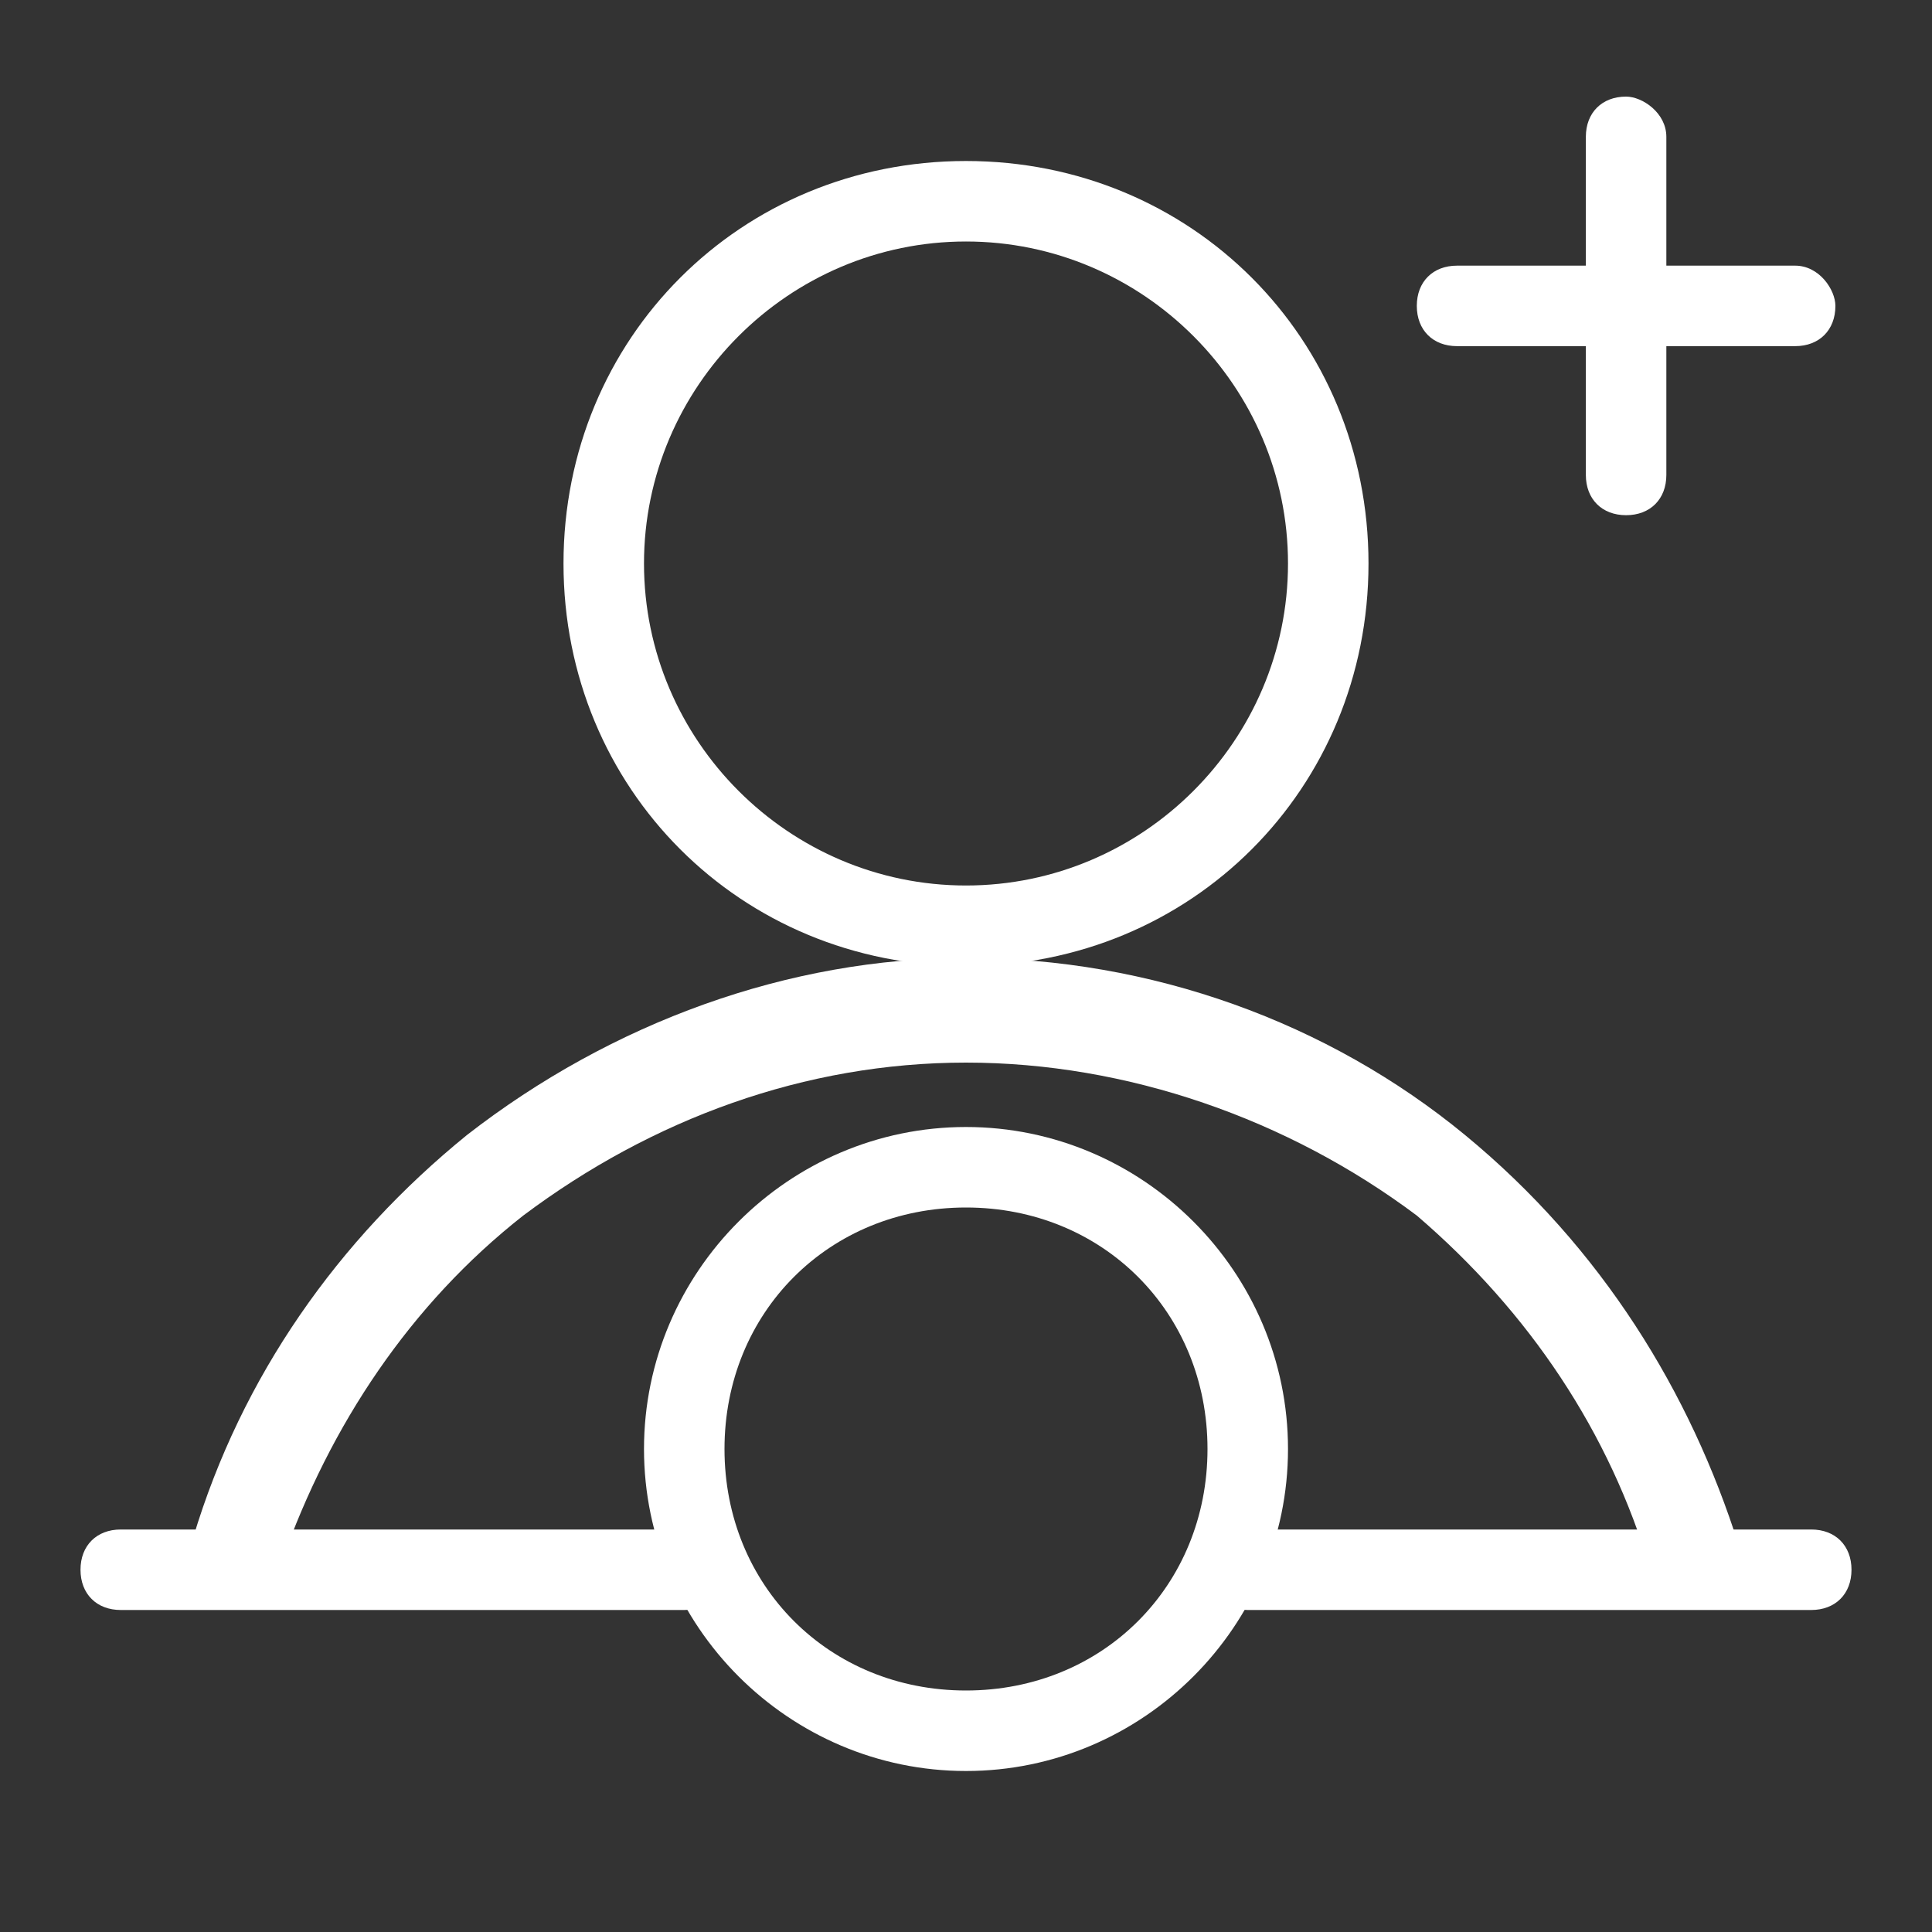 <?xml version="1.0" encoding="utf-8"?>
<!-- Generator: Adobe Illustrator 25.2.1, SVG Export Plug-In . SVG Version: 6.00 Build 0)  -->
<svg version="1.1" id="Layer_1" xmlns="http://www.w3.org/2000/svg" xmlns:xlink="http://www.w3.org/1999/xlink" x="0px" y="0px"
	 viewBox="0 0 24 24" style="enable-background:new 0 0 24 24;" xml:space="preserve">
<rect x="0" y="0" width="24" height="24" fill="#333333" stroke="none"/>
<style type="text/css">
	.st0{fill-rule:evenodd;clip-rule:evenodd;fill:#FFFFFF;}
	.st1{fill:#FFFFFF;}
</style>
<path class="st0" d="M12,11c2.2,0,4-1.8,4-4s-1.8-4-4-4C9.8,3,8,4.8,8,7S9.8,11,12,11z M12,12c2.8,0,5-2.2,5-5s-2.2-5-5-5
	C9.2,2,7,4.2,7,7S9.2,12,12,12z"/>
<path class="st0" d="M21.6,19.2c0.1,0.3-0.1,0.6-0.4,0.7c-0.3,0.1-0.6-0.1-0.7-0.4c-0.5-1.7-1.5-3.2-2.9-4.4
	C16,13.9,14,13.2,12,13.2c-2,0-3.9,0.7-5.5,1.9c-1.4,1.1-2.4,2.6-3,4.3c-0.1,0.3-0.4,0.5-0.7,0.4c-0.3-0.1-0.5-0.4-0.4-0.7
	c0.6-2,1.8-3.7,3.4-5c1.8-1.4,4-2.2,6.2-2.2c2.3,0,4.5,0.8,6.2,2.2C19.9,15.5,21,17.3,21.6,19.2z"/>
<path class="st0" d="M12,21c1.7,0,3-1.3,3-3s-1.3-3-3-3s-3,1.3-3,3S10.3,21,12,21z M12,22c2.2,0,4-1.8,4-4s-1.8-4-4-4
	c-2.2,0-4,1.8-4,4S9.8,22,12,22z"/>
<path class="st1" d="M1,19.5C1,19.2,1.2,19,1.5,19h7C8.8,19,9,19.2,9,19.5l0,0C9,19.8,8.8,20,8.5,20h-7C1.2,20,1,19.8,1,19.5L1,19.5
	z"/>
<path class="st1" d="M15,19.5c0-0.3,0.2-0.5,0.5-0.5h7c0.3,0,0.5,0.2,0.5,0.5l0,0c0,0.3-0.2,0.5-0.5,0.5h-7C15.2,20,15,19.8,15,19.5
	L15,19.5z"/>
<path class="st0" d="M22.8,3.8c0,0.3-0.2,0.5-0.5,0.5h-4.2c-0.3,0-0.5-0.2-0.5-0.5c0-0.3,0.2-0.5,0.5-0.5h4.2
	C22.6,3.3,22.8,3.6,22.8,3.8z"/>
<path class="st0" d="M20.2,1.2c-0.3,0-0.5,0.2-0.5,0.5v4.2c0,0.3,0.2,0.5,0.5,0.5c0.3,0,0.5-0.2,0.5-0.5V1.7
	C20.7,1.4,20.4,1.2,20.2,1.2z"/>
</svg>

